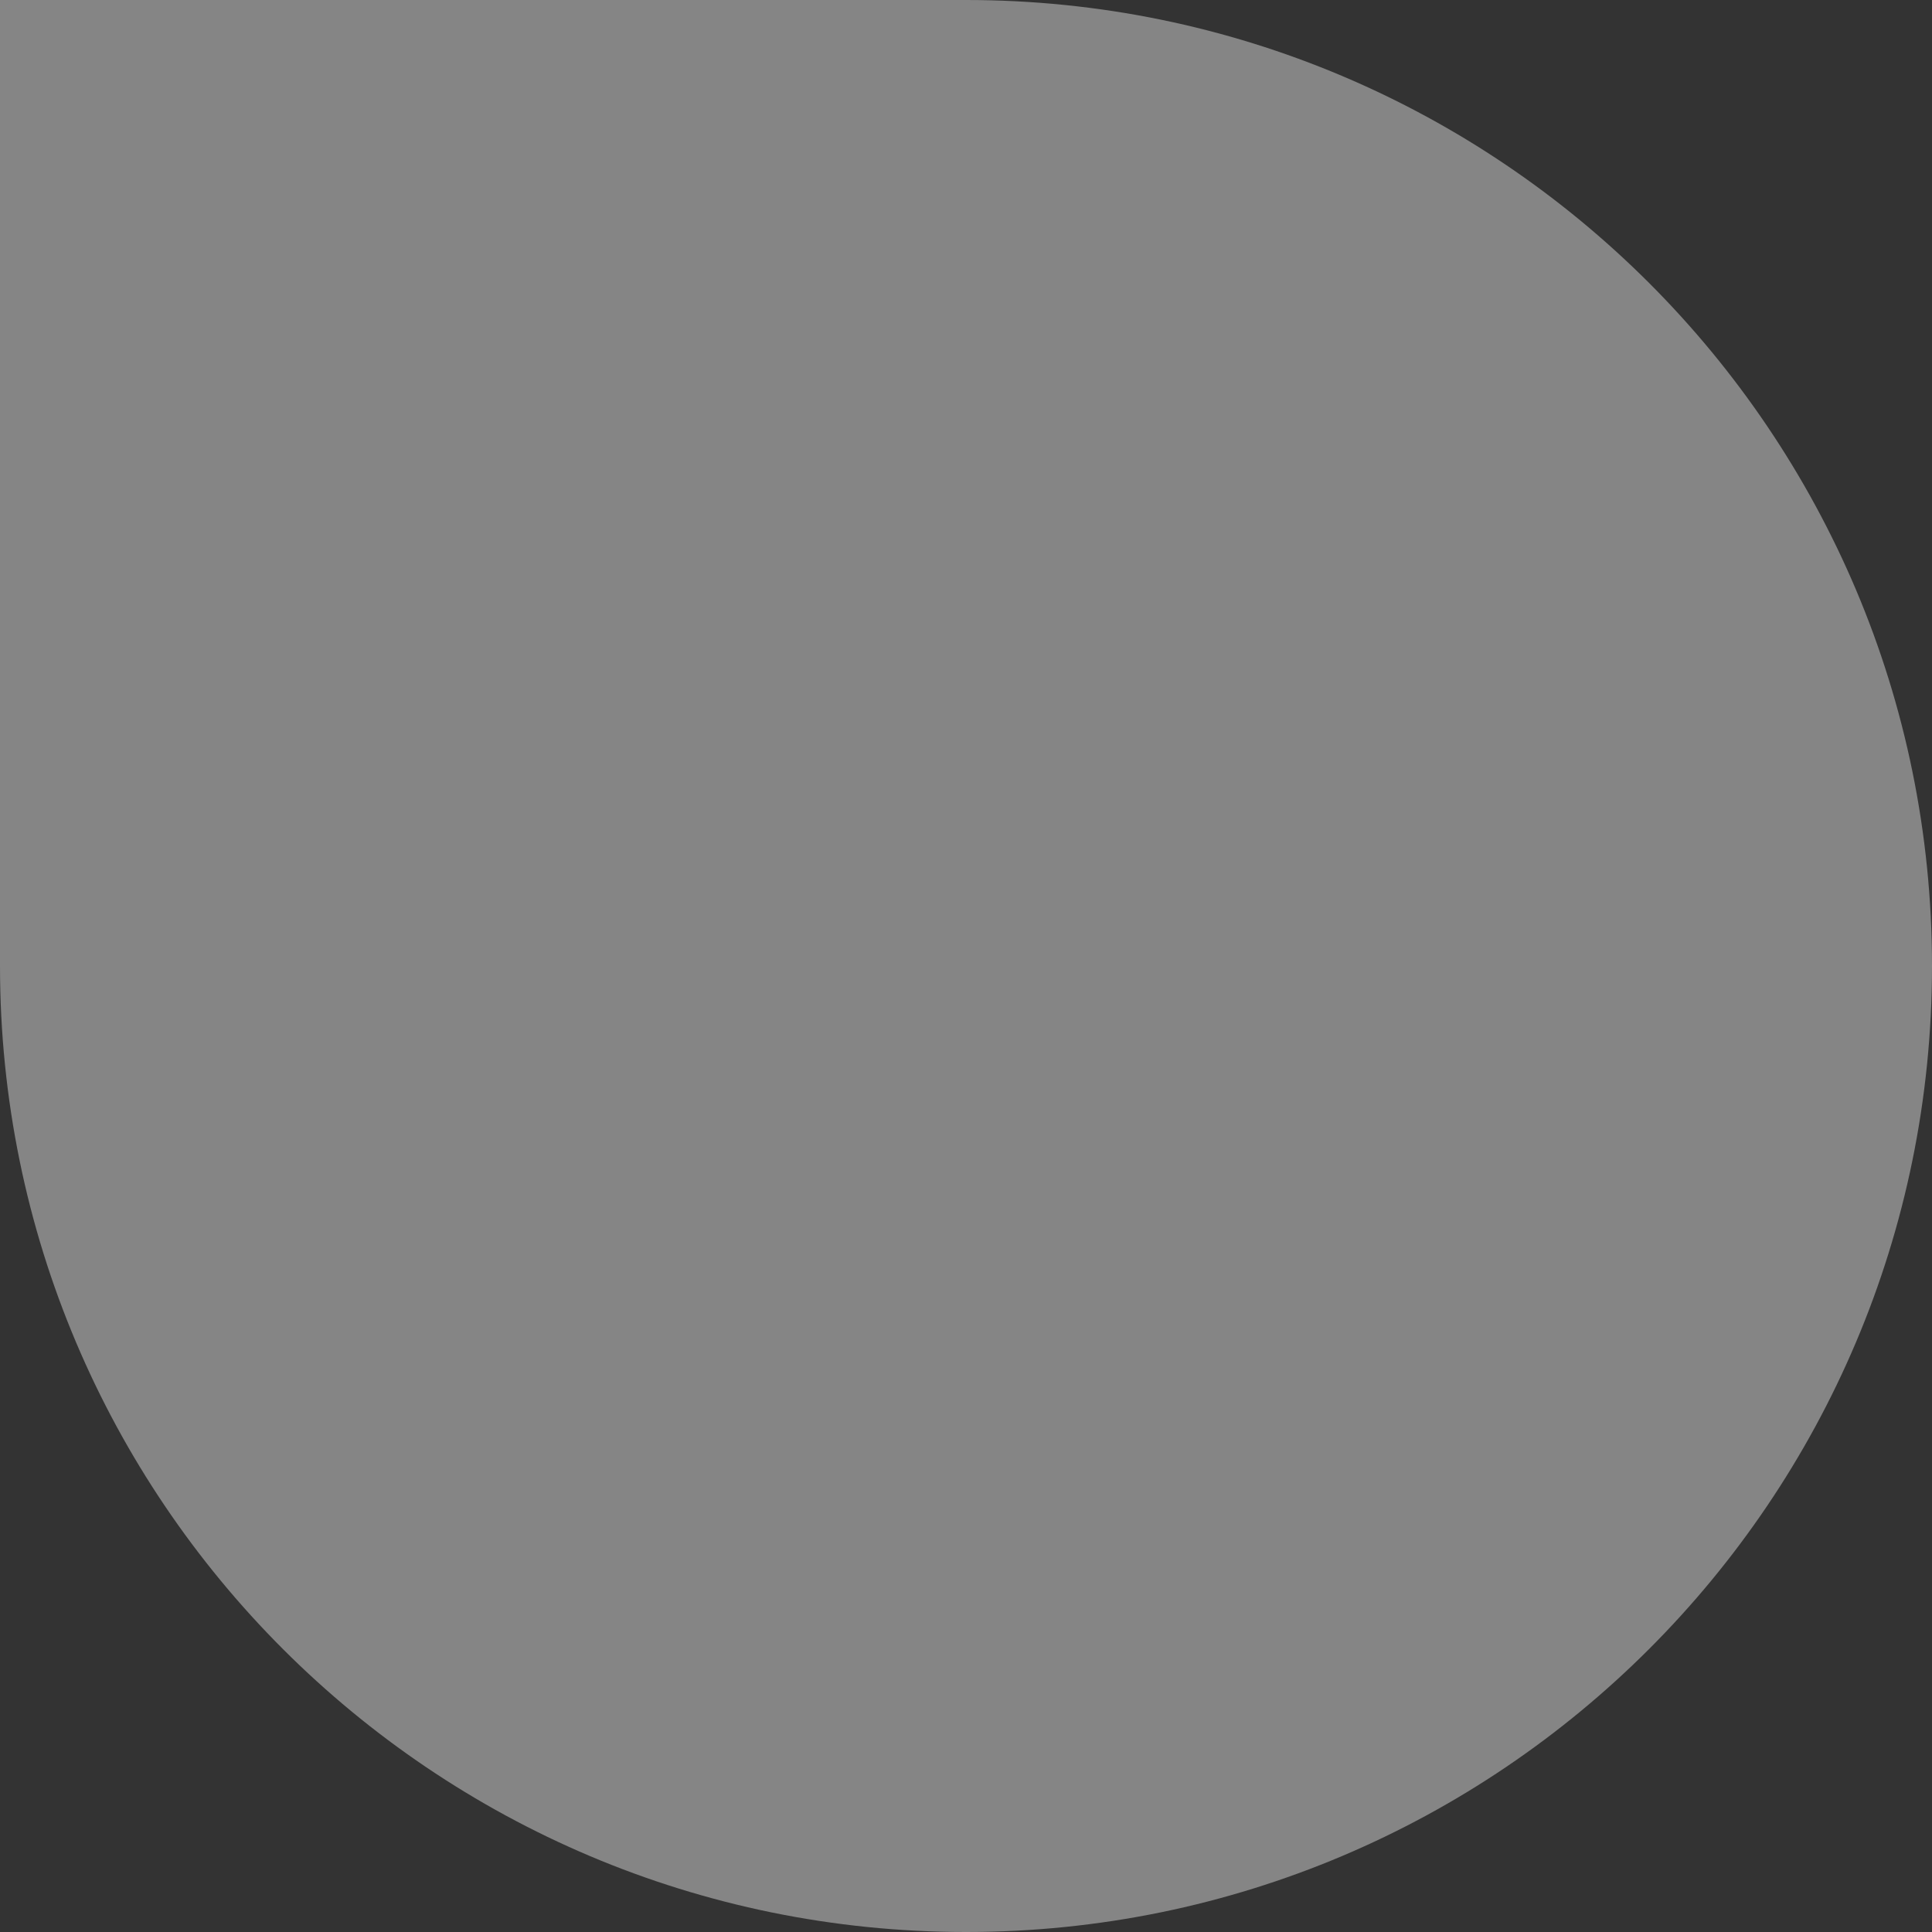 <?xml version="1.0" encoding="UTF-8"?> <svg xmlns="http://www.w3.org/2000/svg" width="700" height="700" viewBox="0 0 700 700" fill="none"><rect x="0" y="0" width="700" height="700" fill="#333333" stroke="none"/><g style="mix-blend-mode:soft-light" opacity="0.4"><path d="M350 700C156.7 700 -6.84959e-06 543.3 -1.5299e-05 350L-3.0598e-05 -6.10352e-05L350 -7.63341e-05C543.3 -8.47835e-05 700 156.7 700 350C700 543.3 543.3 700 350 700Z" fill="white" style="fill:white;fill-opacity:1;"></path></g></svg> 